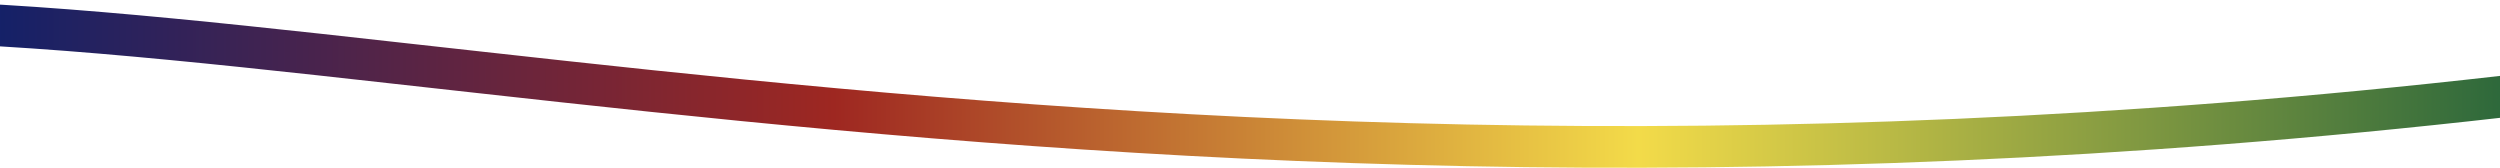 <svg width="1440" height="97" viewBox="0 0 1440 97" fill="none" xmlns="http://www.w3.org/2000/svg">
<path d="M-236 28.572C44 -45.123 555 156.877 1442 55.572" stroke="url(#paint0_linear_93_1021)" stroke-width="24"/>
<defs>
<linearGradient id="paint0_linear_93_1021" x1="1442" y1="48.324" x2="-236" y2="48.323" gradientUnits="userSpaceOnUse">
<stop stop-color="#2D683B"/>
<stop offset="0.297" stop-color="#F3DB49"/>
<stop offset="0.573" stop-color="#9E2721"/>
<stop offset="0.865" stop-color="#122169"/>
</linearGradient>
</defs>
</svg>
